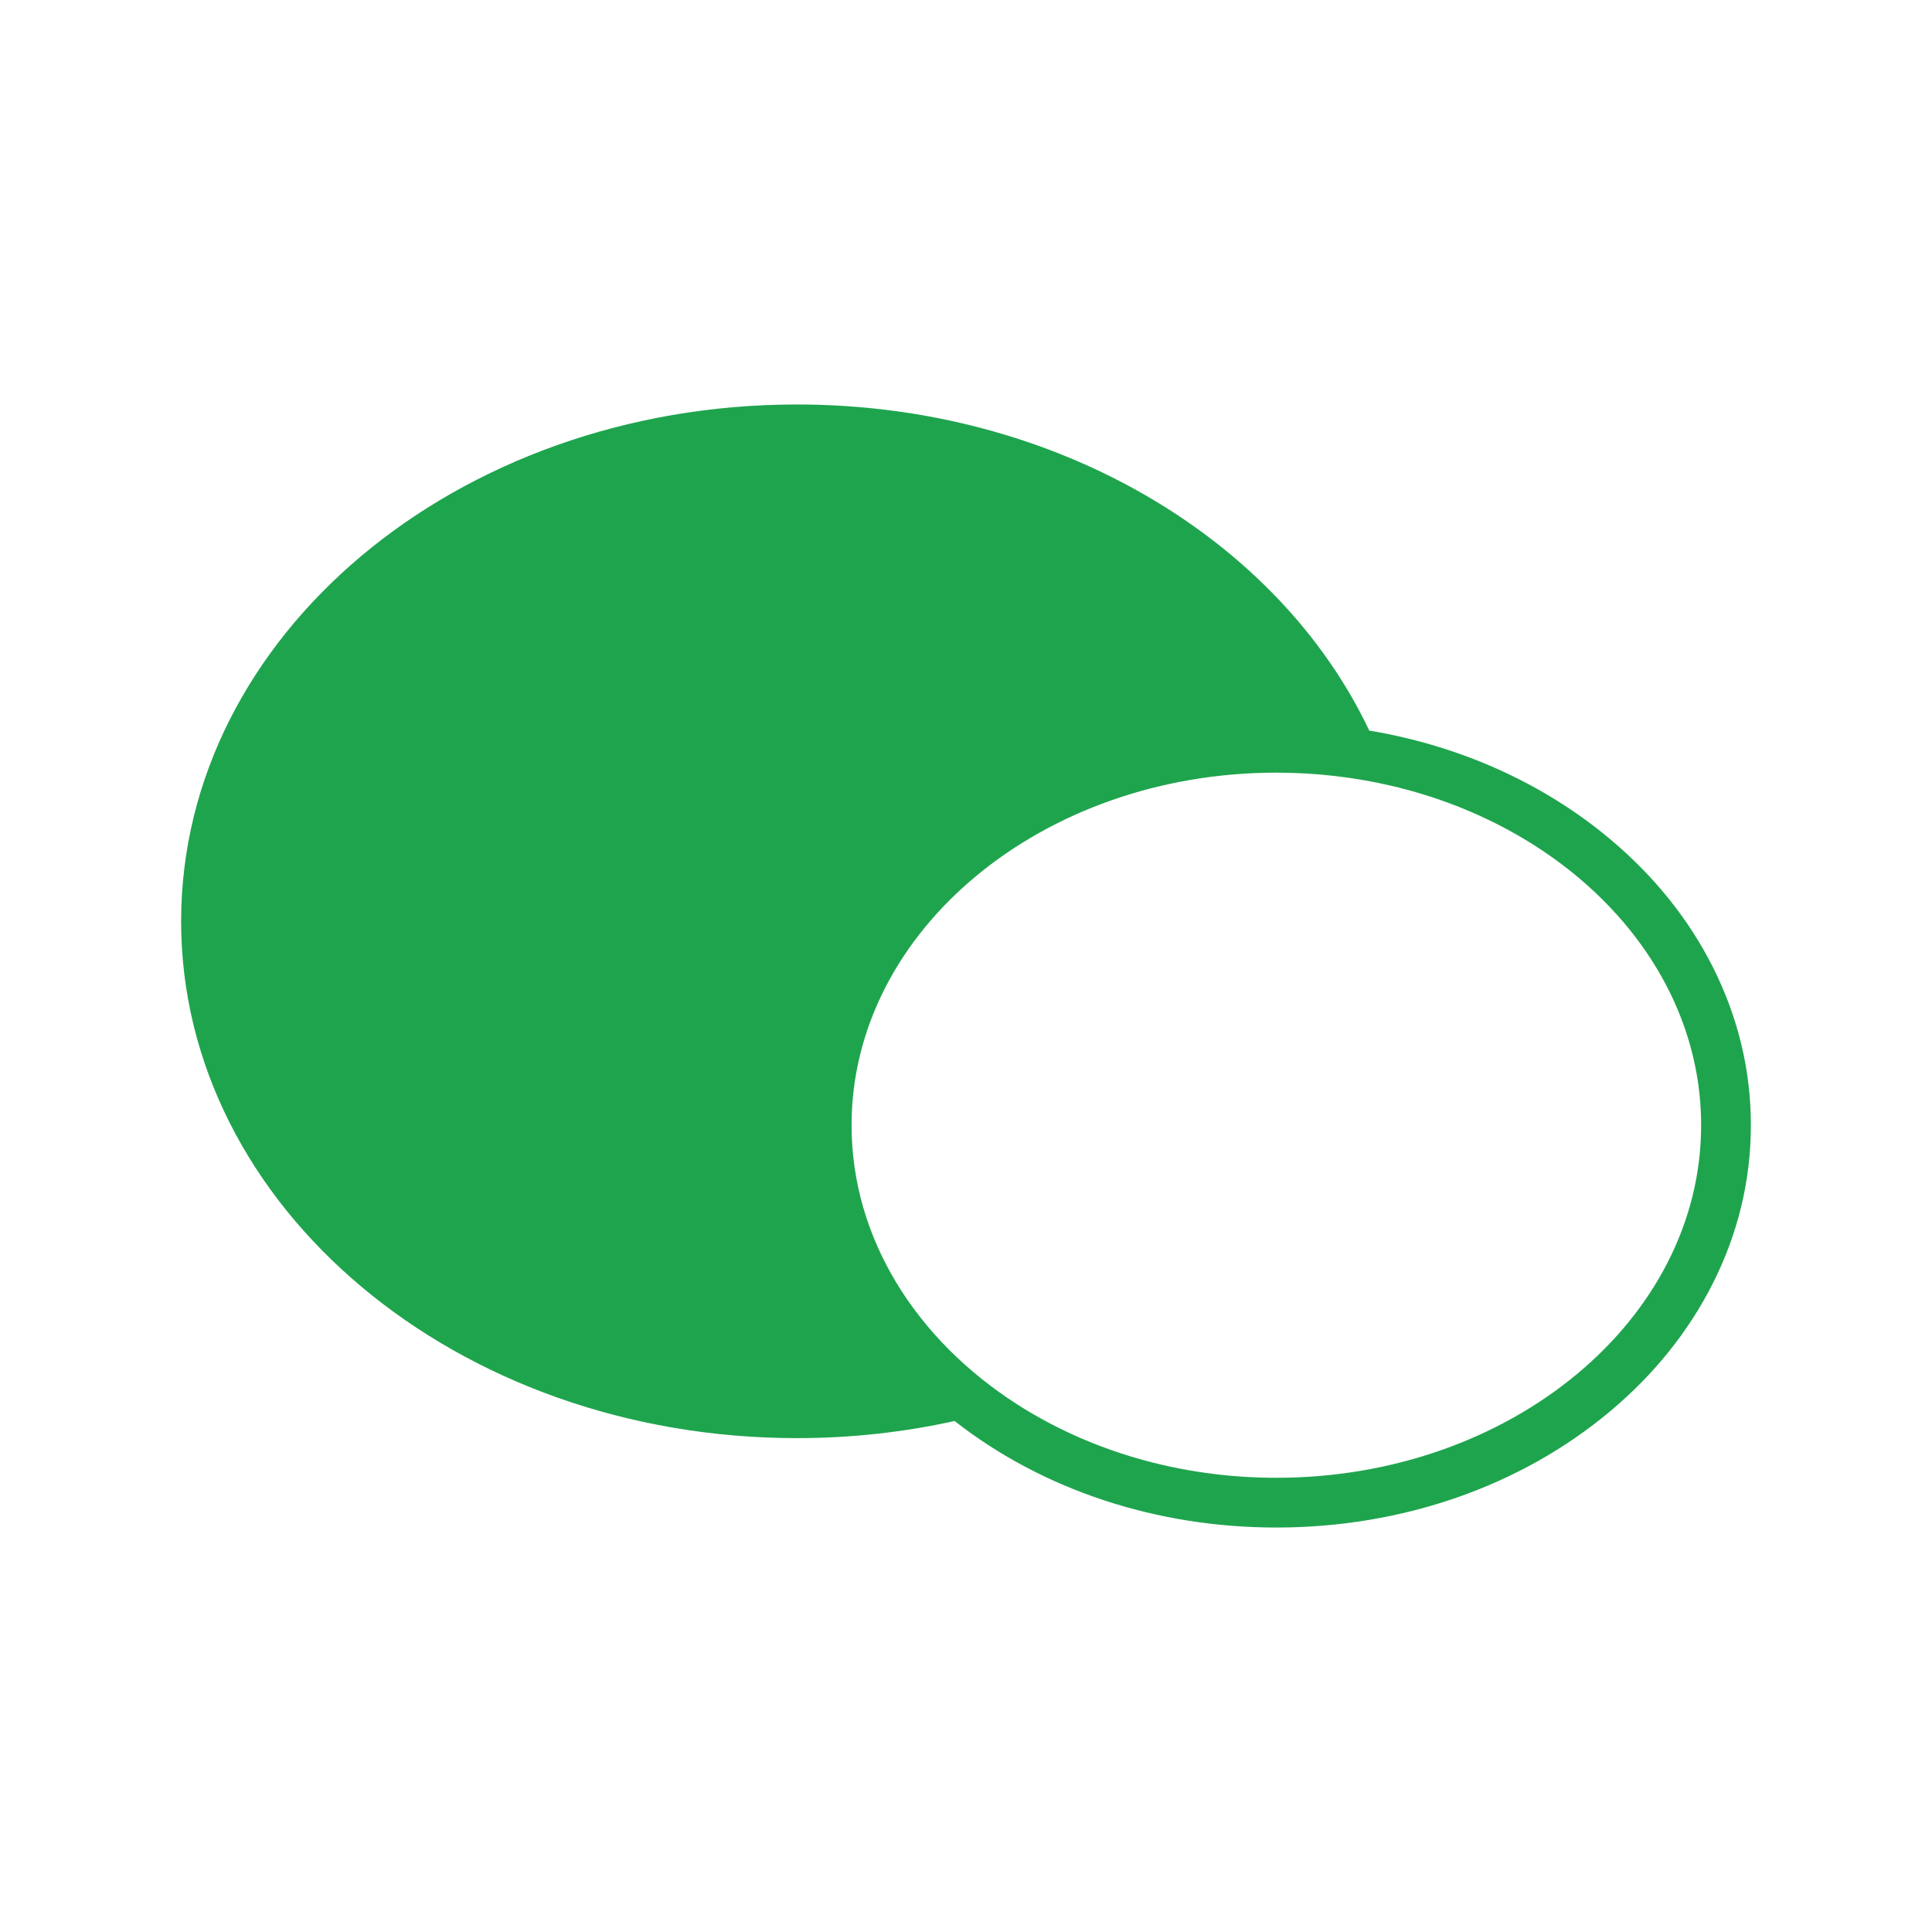 <?xml version="1.0" encoding="utf-8"?>
<!-- Generator: Adobe Illustrator 15.0.0, SVG Export Plug-In . SVG Version: 6.00 Build 0)  -->
<!DOCTYPE svg PUBLIC "-//W3C//DTD SVG 1.1//EN" "http://www.w3.org/Graphics/SVG/1.1/DTD/svg11.dtd">
<svg version="1.1" id="icon" xmlns="http://www.w3.org/2000/svg" xmlns:xlink="http://www.w3.org/1999/xlink" x="0px" y="0px"
	 width="320px" height="320px" viewBox="0 0 320 320" enable-background="new 0 0 320 320" xml:space="preserve">
<path fill="#1FA44E" d="M283.707,160.184c-4.004-7.947-9.721-15.07-16.992-21.173c-11.099-9.316-24.914-15.495-39.924-18.006
	c-14.976-31.641-51.78-54.011-94.81-54.011C75.659,66.993,30,105.319,30,152.596c0,47.277,45.659,85.603,101.981,85.603
	c9.031,0,17.788-0.987,26.127-2.837c14.552,11.395,33.366,17.646,53.294,17.646c20.861,0,40.505-6.845,55.313-19.274
	c7.271-6.104,12.988-13.227,16.992-21.174c4.176-8.287,6.293-17.098,6.293-26.188S287.883,168.471,283.707,160.184z
	 M211.403,244.768c-16.172,0-31.084-4.556-42.98-12.197c-16.641-10.689-27.376-27.422-27.376-46.199
	c0-32.199,31.562-58.396,70.356-58.396c6.588,0,12.965,0.757,19.016,2.169c29.587,6.902,51.342,29.495,51.342,56.227
	C281.76,218.57,250.198,244.768,211.403,244.768z"/>
</svg>
